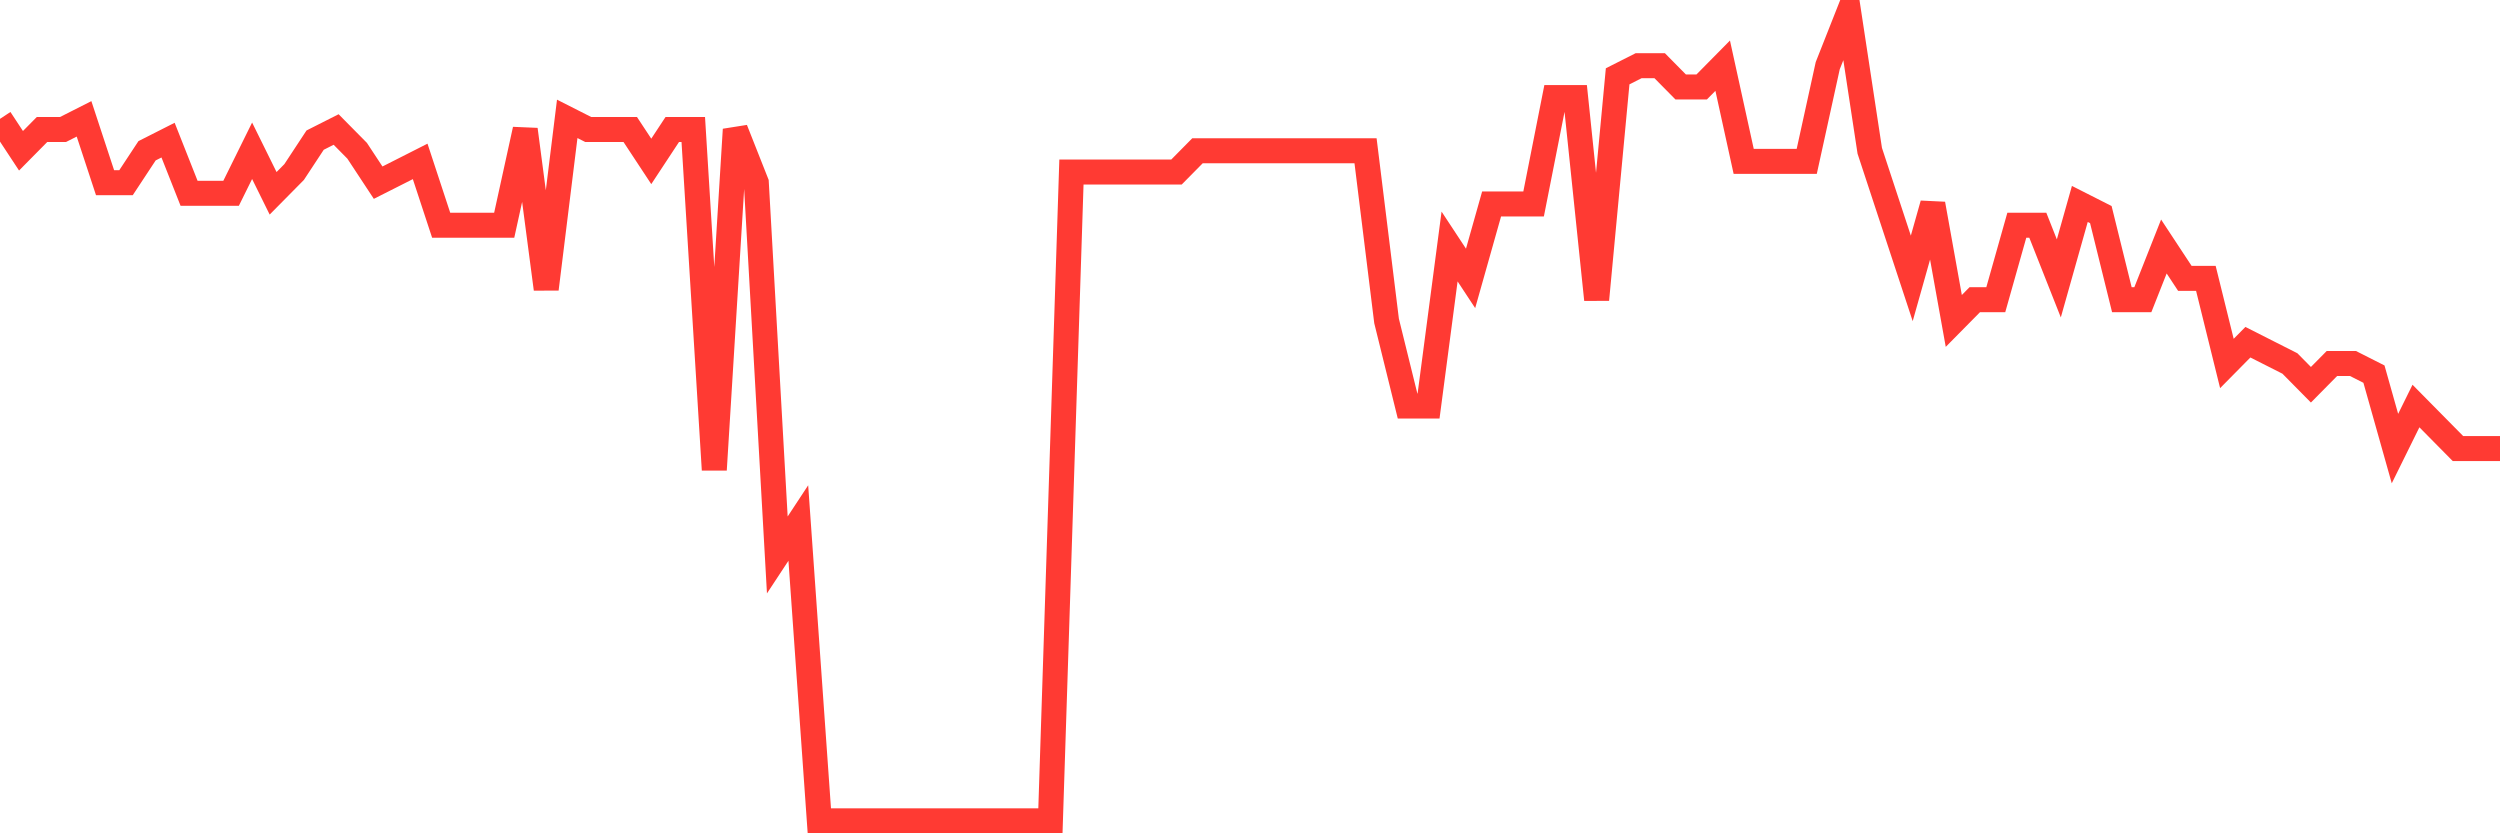 <svg
  xmlns="http://www.w3.org/2000/svg"
  xmlns:xlink="http://www.w3.org/1999/xlink"
  width="120"
  height="40"
  viewBox="0 0 120 40"
  preserveAspectRatio="none"
>
  <polyline
    points="0,5.705 1.008,7.237 2.017,6.216 3.025,6.216 4.034,5.705 5.042,8.768 6.05,8.768 7.059,7.237 8.067,6.726 9.076,9.279 10.084,9.279 11.092,9.279 12.101,7.237 13.109,9.279 14.118,8.258 15.126,6.726 16.134,6.216 17.143,7.237 18.151,8.768 19.16,8.258 20.168,7.747 21.176,10.811 22.185,10.811 23.193,10.811 24.202,10.811 25.21,6.216 26.218,13.874 27.227,5.705 28.235,6.216 29.244,6.216 30.252,6.216 31.261,7.747 32.269,6.216 33.277,6.216 34.286,22.553 35.294,6.216 36.303,8.768 37.311,26.637 38.319,25.105 39.328,39.4 40.336,39.4 41.345,39.4 42.353,39.4 43.361,39.4 44.37,39.4 45.378,39.4 46.387,39.4 47.395,39.4 48.403,39.4 49.412,39.4 50.42,39.4 51.429,8.258 52.437,8.258 53.445,8.258 54.454,8.258 55.462,8.258 56.471,8.258 57.479,7.237 58.487,7.237 59.496,7.237 60.504,7.237 61.513,7.237 62.521,7.237 63.529,7.237 64.538,7.237 65.546,7.237 66.555,15.405 67.563,19.489 68.571,19.489 69.58,11.832 70.588,13.363 71.597,9.789 72.605,9.789 73.613,9.789 74.622,4.684 75.63,4.684 76.639,14.384 77.647,3.663 78.655,3.153 79.664,3.153 80.672,4.174 81.681,4.174 82.689,3.153 83.697,7.747 84.706,7.747 85.714,7.747 86.723,7.747 87.731,3.153 88.739,0.6 89.748,7.237 90.756,10.3 91.765,13.363 92.773,9.789 93.782,15.405 94.79,14.384 95.798,14.384 96.807,10.811 97.815,10.811 98.824,13.363 99.832,9.789 100.84,10.3 101.849,14.384 102.857,14.384 103.866,11.832 104.874,13.363 105.882,13.363 106.891,17.447 107.899,16.426 108.908,16.937 109.916,17.447 110.924,18.468 111.933,17.447 112.941,17.447 113.95,17.958 114.958,21.532 115.966,19.489 116.975,20.511 117.983,21.532 118.992,21.532 120,21.532"
    fill="none"
    stroke="#ff3a33"
    stroke-width="1.2"
  >
  </polyline>
</svg>